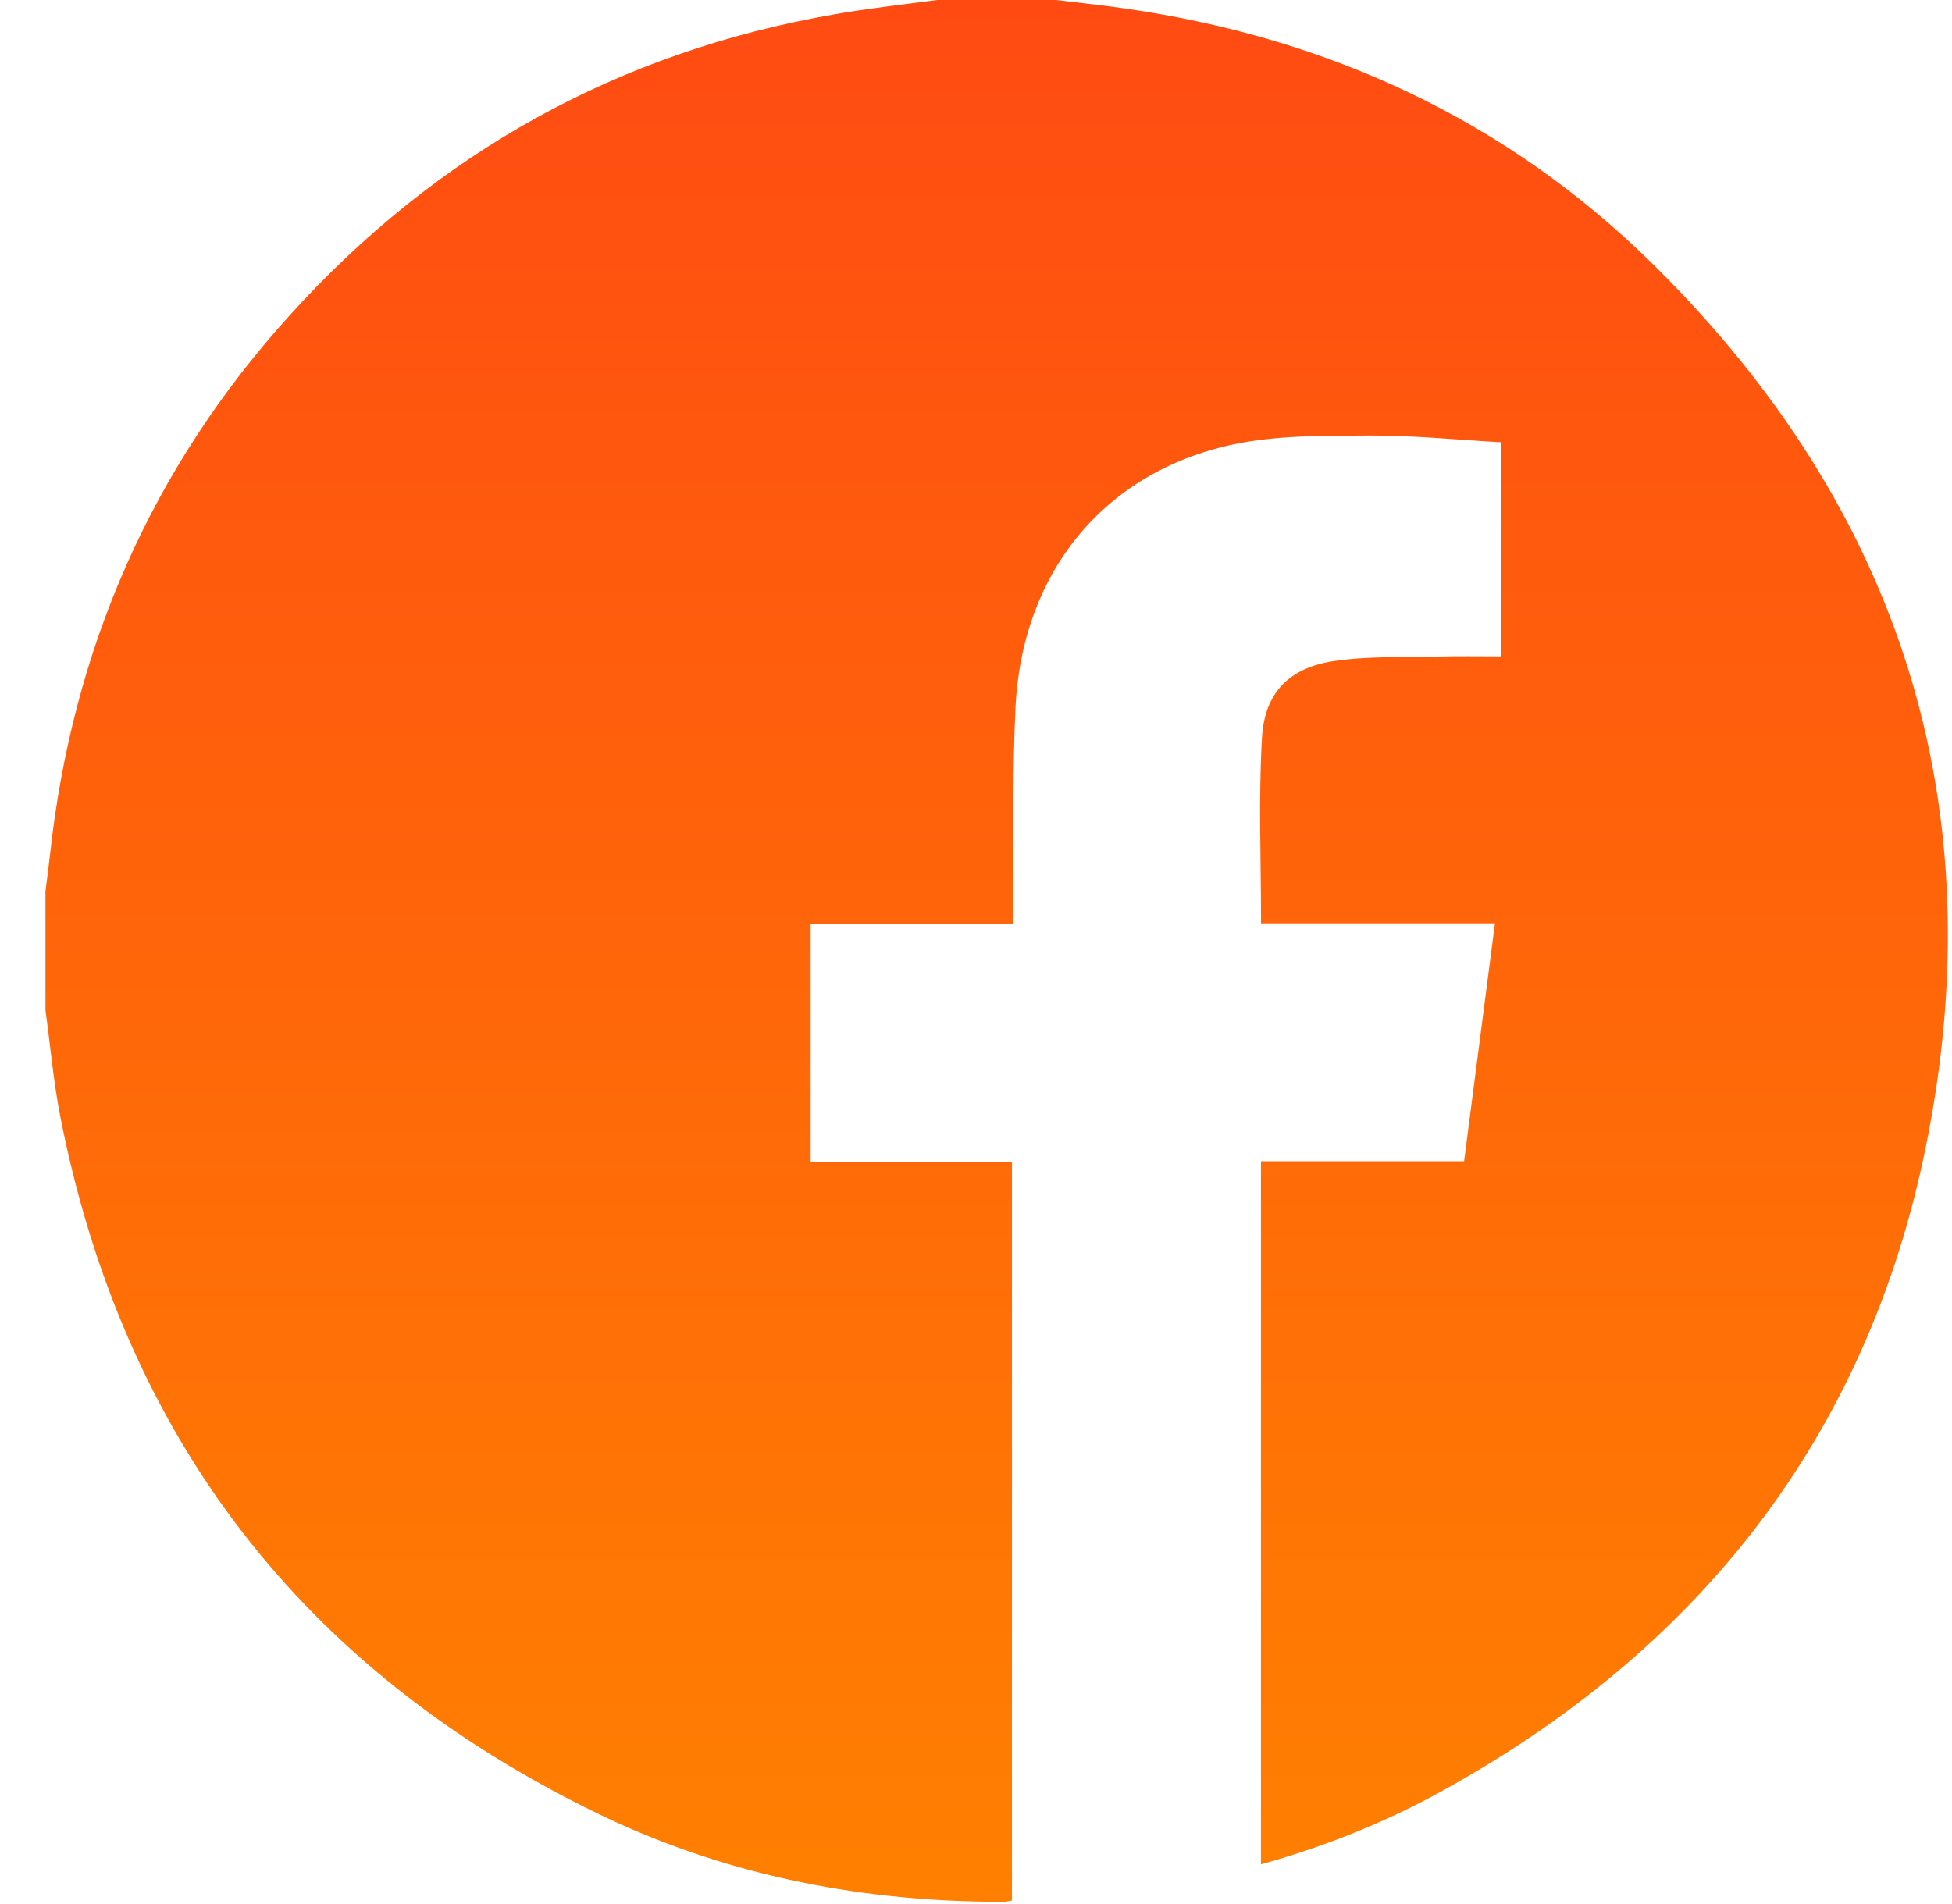 <svg width="41" height="40" viewBox="0 0 41 40" fill="none" xmlns="http://www.w3.org/2000/svg">
<path d="M19.682 0C20.513 0 21.347 0 22.178 0C22.654 0.058 23.129 0.106 23.604 0.175C27.891 0.784 31.658 2.524 34.739 5.571C39.937 10.709 41.9 16.945 40.449 24.098C39.209 30.211 35.645 34.709 30.171 37.69C29.006 38.323 27.774 38.807 26.485 39.166C26.485 34.237 26.485 29.33 26.485 24.395C27.919 24.395 29.323 24.395 30.752 24.395C30.969 22.73 31.18 21.087 31.4 19.397C29.723 19.397 28.105 19.397 26.487 19.397C26.487 18.065 26.432 16.778 26.507 15.496C26.562 14.548 27.082 14.025 28.027 13.886C28.742 13.781 29.479 13.811 30.204 13.792C30.643 13.781 31.08 13.789 31.522 13.789C31.522 12.271 31.522 10.809 31.522 9.291C30.585 9.238 29.668 9.144 28.747 9.149C27.791 9.155 26.807 9.141 25.881 9.341C23.184 9.925 21.472 12.027 21.33 14.851C21.264 16.2 21.294 17.556 21.283 18.907C21.28 19.06 21.283 19.21 21.283 19.408C19.835 19.408 18.436 19.408 17.027 19.408C17.027 21.092 17.027 22.733 17.027 24.417C18.458 24.417 19.854 24.417 21.255 24.417C21.255 29.619 21.255 34.776 21.255 39.927C21.188 39.938 21.149 39.95 21.111 39.95C21.008 39.952 20.902 39.955 20.799 39.952C17.913 39.922 15.139 39.358 12.54 38.093C6.362 35.087 2.593 30.206 1.266 23.456C1.122 22.719 1.058 21.968 0.955 21.223C0.955 20.392 0.955 19.558 0.955 18.727C0.986 18.471 1.022 18.215 1.05 17.959C1.519 13.642 3.174 9.839 6.09 6.619C9.173 3.211 12.99 1.087 17.533 0.3C18.242 0.175 18.962 0.097 19.682 0Z" fill="url(#paint0_linear_279_201)"/>
<defs>
<linearGradient id="paint0_linear_279_201" x1="20.934" y1="0" x2="20.934" y2="39.954" gradientUnits="userSpaceOnUse">
<stop stop-color="#FF4B12"/>
<stop offset="1" stop-color="#FF8001"/>
</linearGradient>
</defs>
</svg>
